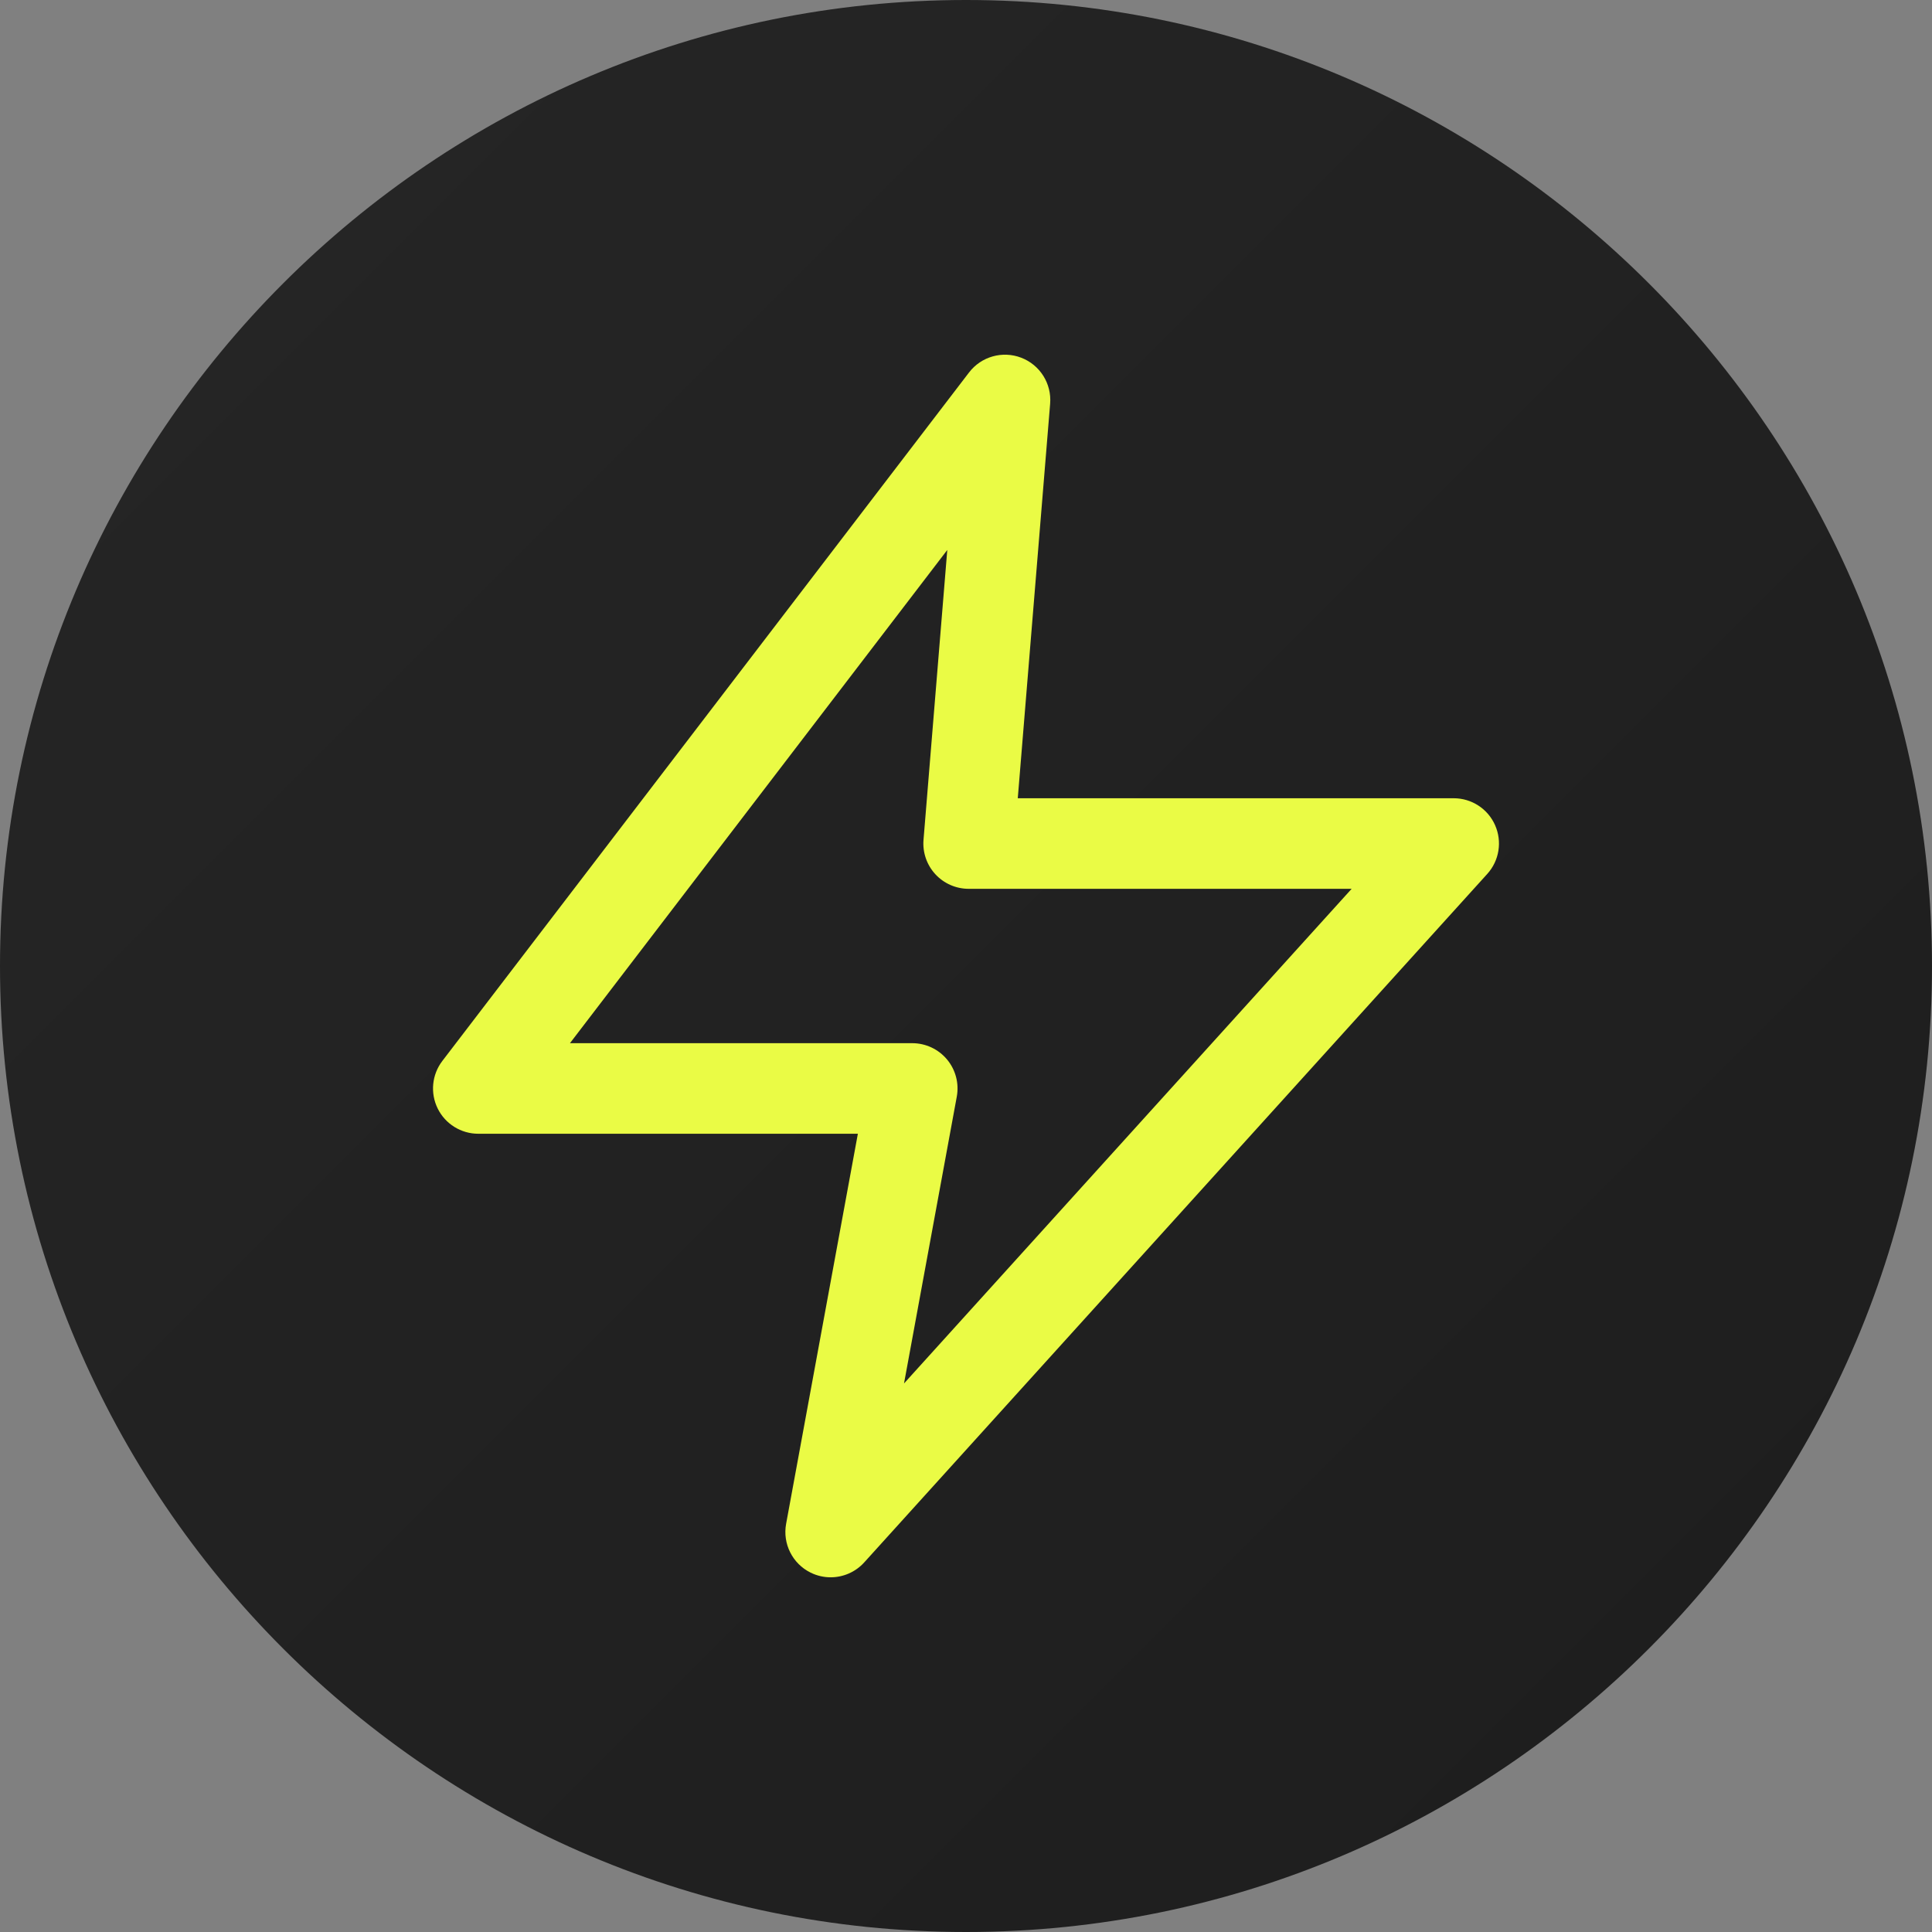 <svg xmlns="http://www.w3.org/2000/svg" width="100" height="100" viewBox="0 0 100 100" fill="none"><rect x="0" y="0" width="100" height="100" fill="#808080" stroke="none"/><rect x="5" y="5" width="90" height="90" rx="45" fill="#EAFB45"></rect><path d="M50.136 46.005H69.961L46.792 71.607L49.523 56.763C49.649 56.079 49.464 55.374 49.019 54.839C48.573 54.304 47.913 53.995 47.218 53.995H29.501L49.031 28.466L47.801 43.469C47.747 44.122 47.969 44.767 48.413 45.249C48.857 45.731 49.482 46.005 50.136 46.005ZM100 50C100 77.57 77.57 100 50 100C22.43 100 0 77.57 0 50C0 22.43 22.43 0 50 0C77.57 0 100 22.43 100 50ZM77.385 42.71C77.01 41.863 76.17 41.317 75.243 41.317H52.68L54.355 20.895C54.44 19.858 53.831 18.889 52.861 18.516C51.89 18.142 50.789 18.453 50.157 19.279L22.895 54.915C22.354 55.623 22.261 56.578 22.655 57.377C23.05 58.177 23.865 58.683 24.757 58.683H44.403L40.689 78.873C40.5 79.903 41.017 80.935 41.956 81.398C42.287 81.562 42.642 81.641 42.993 81.641C43.64 81.641 44.277 81.373 44.732 80.87L76.981 45.234C77.603 44.547 77.761 43.557 77.385 42.71Z" fill="url(#paint0_linear_472_75)"></path><defs><linearGradient id="paint0_linear_472_75" x1="0" y1="0" x2="100" y2="100" gradientUnits="userSpaceOnUse"><stop stop-color="#262626"></stop><stop offset="1" stop-color="#1D1D1D"></stop></linearGradient></defs></svg>